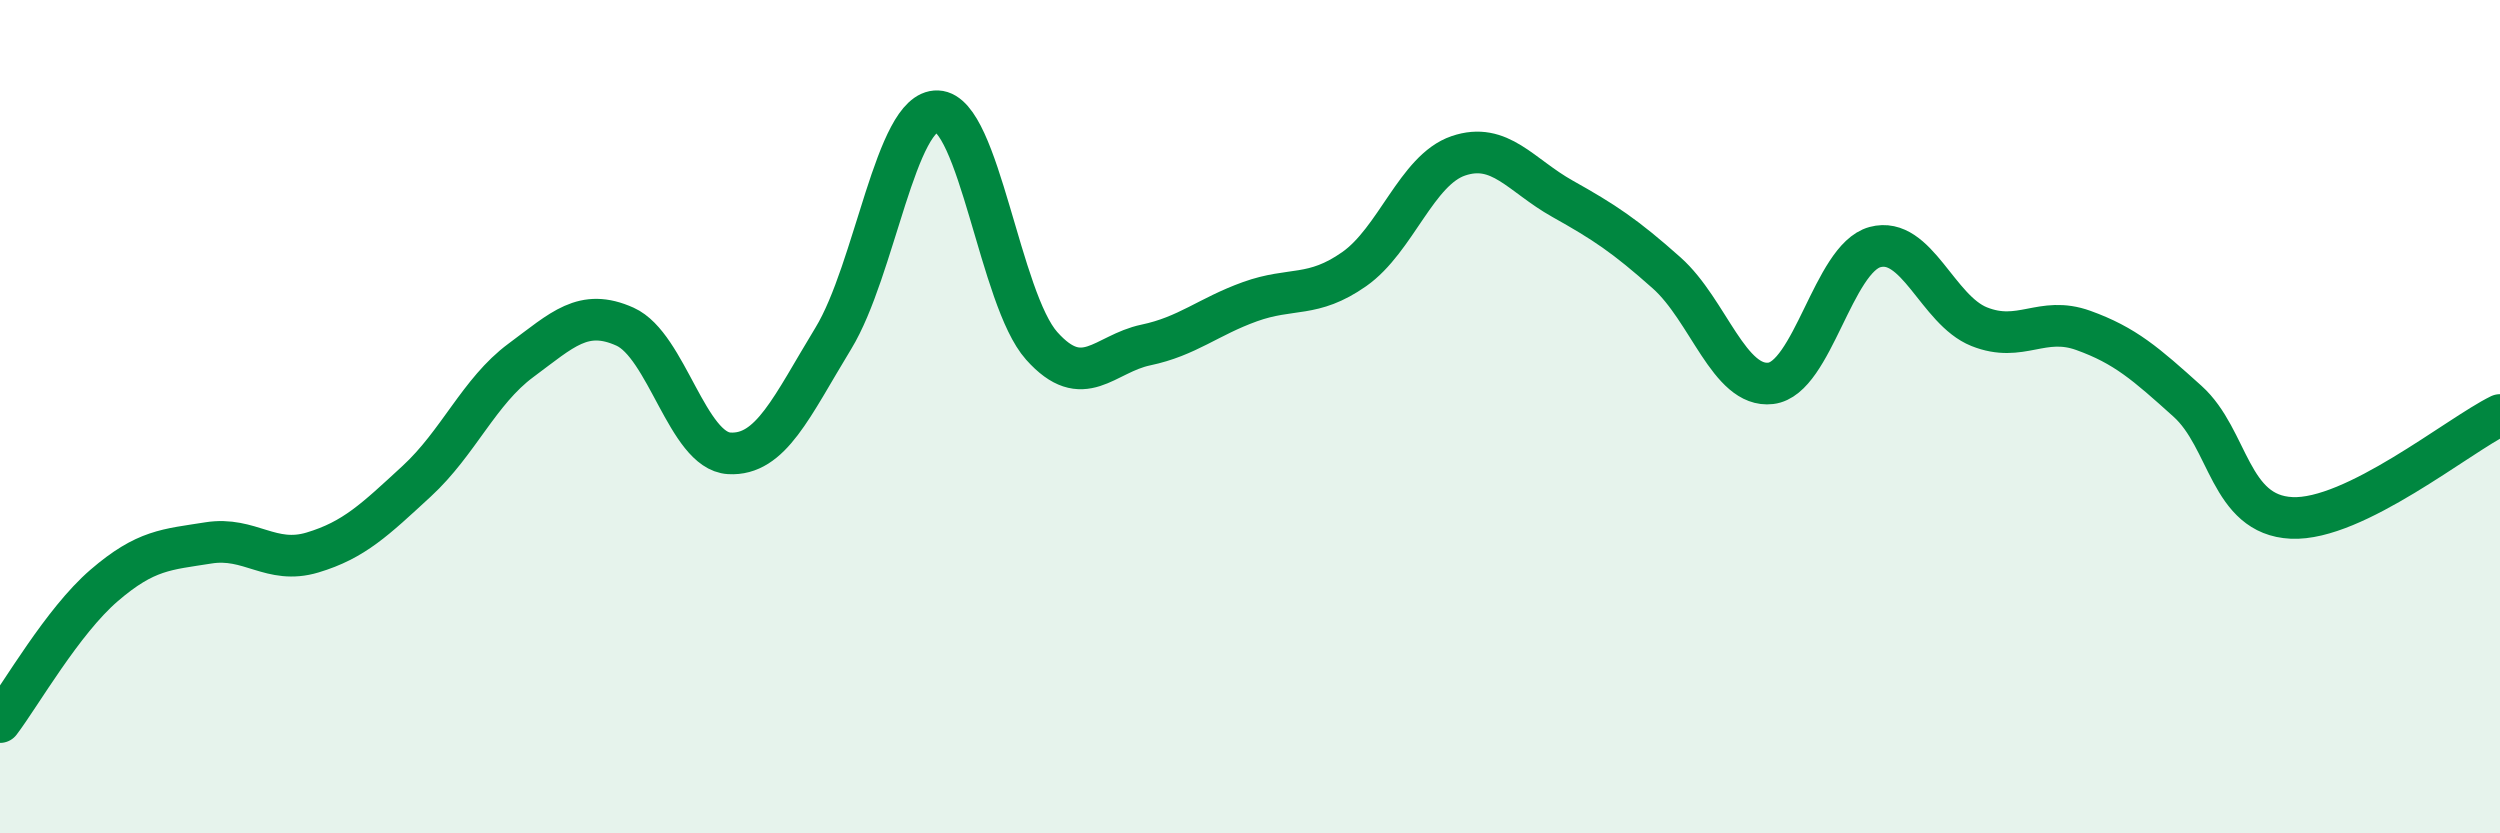 
    <svg width="60" height="20" viewBox="0 0 60 20" xmlns="http://www.w3.org/2000/svg">
      <path
        d="M 0,17.33 C 0.5,16.67 1.5,14.91 2.5,14.05 C 3.5,13.19 4,13.19 5,13.03 C 6,12.87 6.5,13.56 7.5,13.26 C 8.5,12.96 9,12.47 10,11.55 C 11,10.63 11.5,9.39 12.5,8.65 C 13.5,7.91 14,7.39 15,7.84 C 16,8.29 16.5,10.82 17.5,10.88 C 18.5,10.94 19,9.76 20,8.12 C 21,6.48 21.5,2.63 22.5,2.67 C 23.5,2.71 24,7.18 25,8.3 C 26,9.42 26.5,8.49 27.5,8.28 C 28.5,8.07 29,7.6 30,7.24 C 31,6.88 31.5,7.16 32.5,6.46 C 33.5,5.76 34,4.08 35,3.74 C 36,3.4 36.5,4.21 37.5,4.77 C 38.5,5.33 39,5.66 40,6.55 C 41,7.44 41.5,9.32 42.5,9.2 C 43.5,9.08 44,6.2 45,5.93 C 46,5.66 46.5,7.44 47.5,7.84 C 48.5,8.24 49,7.57 50,7.93 C 51,8.29 51.5,8.73 52.5,9.63 C 53.5,10.53 53.5,12.36 55,12.43 C 56.5,12.5 59,10.45 60,9.96L60 20L0 20Z"
        fill="#008740"
        opacity="0.1"
        stroke-linecap="round"
        stroke-linejoin="round"
      />
      <path
        d="M 0,17.33 C 0.5,16.67 1.5,14.91 2.5,14.05 C 3.5,13.19 4,13.19 5,13.03 C 6,12.87 6.5,13.56 7.5,13.26 C 8.5,12.96 9,12.47 10,11.55 C 11,10.63 11.5,9.39 12.5,8.65 C 13.5,7.91 14,7.39 15,7.84 C 16,8.29 16.5,10.82 17.5,10.88 C 18.5,10.94 19,9.76 20,8.12 C 21,6.48 21.5,2.63 22.5,2.67 C 23.5,2.71 24,7.18 25,8.3 C 26,9.42 26.5,8.49 27.5,8.28 C 28.5,8.07 29,7.6 30,7.24 C 31,6.88 31.5,7.16 32.5,6.46 C 33.5,5.76 34,4.08 35,3.74 C 36,3.4 36.5,4.21 37.5,4.77 C 38.5,5.33 39,5.66 40,6.55 C 41,7.44 41.5,9.32 42.5,9.2 C 43.5,9.08 44,6.2 45,5.93 C 46,5.66 46.5,7.44 47.5,7.84 C 48.5,8.24 49,7.57 50,7.93 C 51,8.29 51.5,8.73 52.5,9.63 C 53.5,10.53 53.5,12.36 55,12.43 C 56.5,12.5 59,10.45 60,9.96"
        stroke="#008740"
        stroke-width="1"
        fill="none"
        stroke-linecap="round"
        stroke-linejoin="round"
      />
    </svg>
  